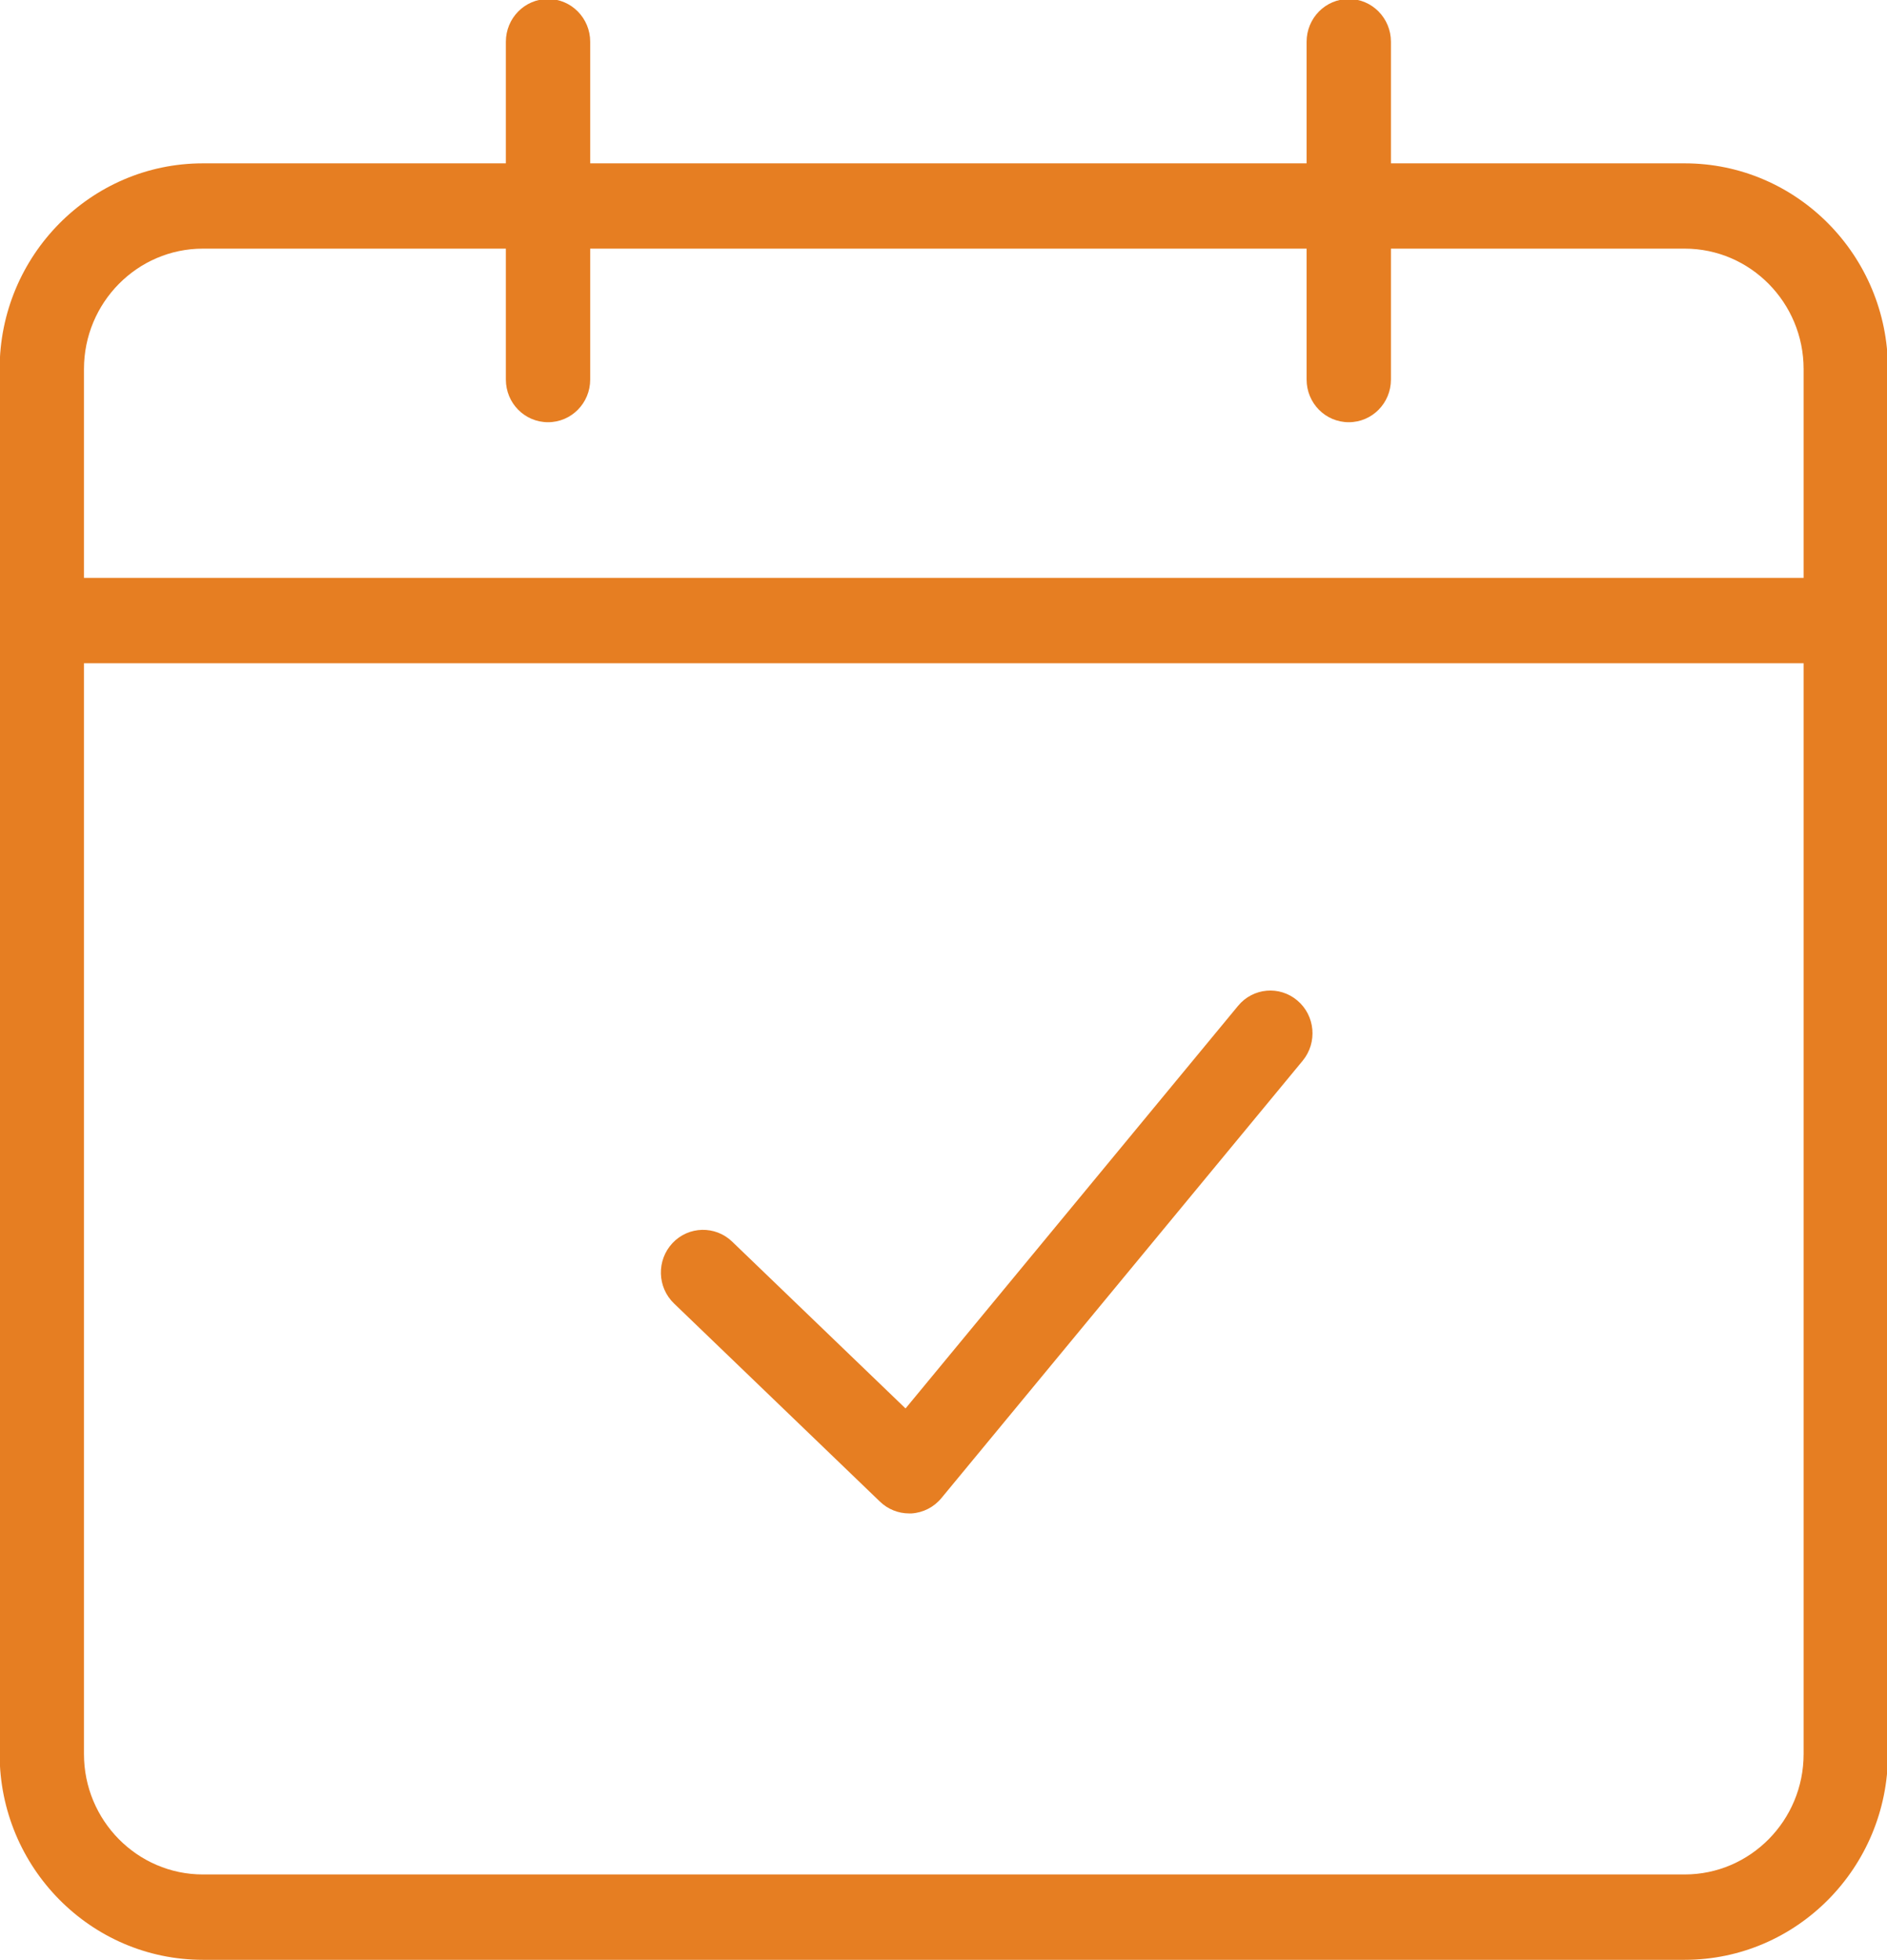 <svg 
 xmlns="http://www.w3.org/2000/svg"
 xmlns:xlink="http://www.w3.org/1999/xlink"
 width="26px" height="27px">
<path fill-rule="evenodd"  fill="rgb(230, 126, 34)"
 d="M23.213,26.996 L2.795,26.996 C1.251,26.996 -0.005,25.725 -0.005,24.162 L-0.005,5.083 C-0.005,3.520 1.251,2.250 2.795,2.250 L6.970,2.250 L6.970,0.575 C6.970,0.250 7.230,-0.014 7.551,-0.014 C7.872,-0.014 8.132,0.250 8.132,0.575 L8.132,2.250 L18.003,2.250 L18.003,0.575 C18.003,0.250 18.263,-0.014 18.584,-0.014 C18.905,-0.014 19.165,0.250 19.165,0.575 L19.165,2.250 L23.213,2.250 C24.757,2.250 26.013,3.520 26.013,5.083 L26.013,24.162 C26.013,25.725 24.757,26.996 23.213,26.996 ZM24.851,5.083 C24.851,4.169 24.116,3.425 23.213,3.425 L19.165,3.425 L19.165,5.228 C19.165,5.554 18.905,5.816 18.584,5.816 C18.263,5.816 18.003,5.554 18.003,5.228 L18.003,3.425 L8.132,3.425 L8.132,5.228 C8.132,5.554 7.872,5.816 7.551,5.816 C7.230,5.816 6.970,5.554 6.970,5.228 L6.970,3.425 L2.795,3.425 C1.892,3.425 1.157,4.169 1.157,5.083 L1.157,7.960 L24.851,7.960 L24.851,5.083 ZM24.851,9.136 L1.157,9.136 L1.157,24.162 C1.157,25.076 1.892,25.820 2.795,25.820 L23.213,25.820 C24.116,25.820 24.851,25.076 24.851,24.162 L24.851,9.136 ZM12.971,20.636 C12.868,20.761 12.719,20.837 12.559,20.847 C12.548,20.847 12.536,20.847 12.525,20.847 C12.377,20.847 12.233,20.789 12.125,20.685 L9.287,17.955 C9.054,17.731 9.045,17.359 9.266,17.123 C9.487,16.888 9.855,16.879 10.088,17.103 L12.477,19.401 L17.058,13.856 C17.263,13.606 17.630,13.573 17.876,13.782 C18.122,13.990 18.155,14.361 17.949,14.611 L12.971,20.636 Z"/>
</svg>